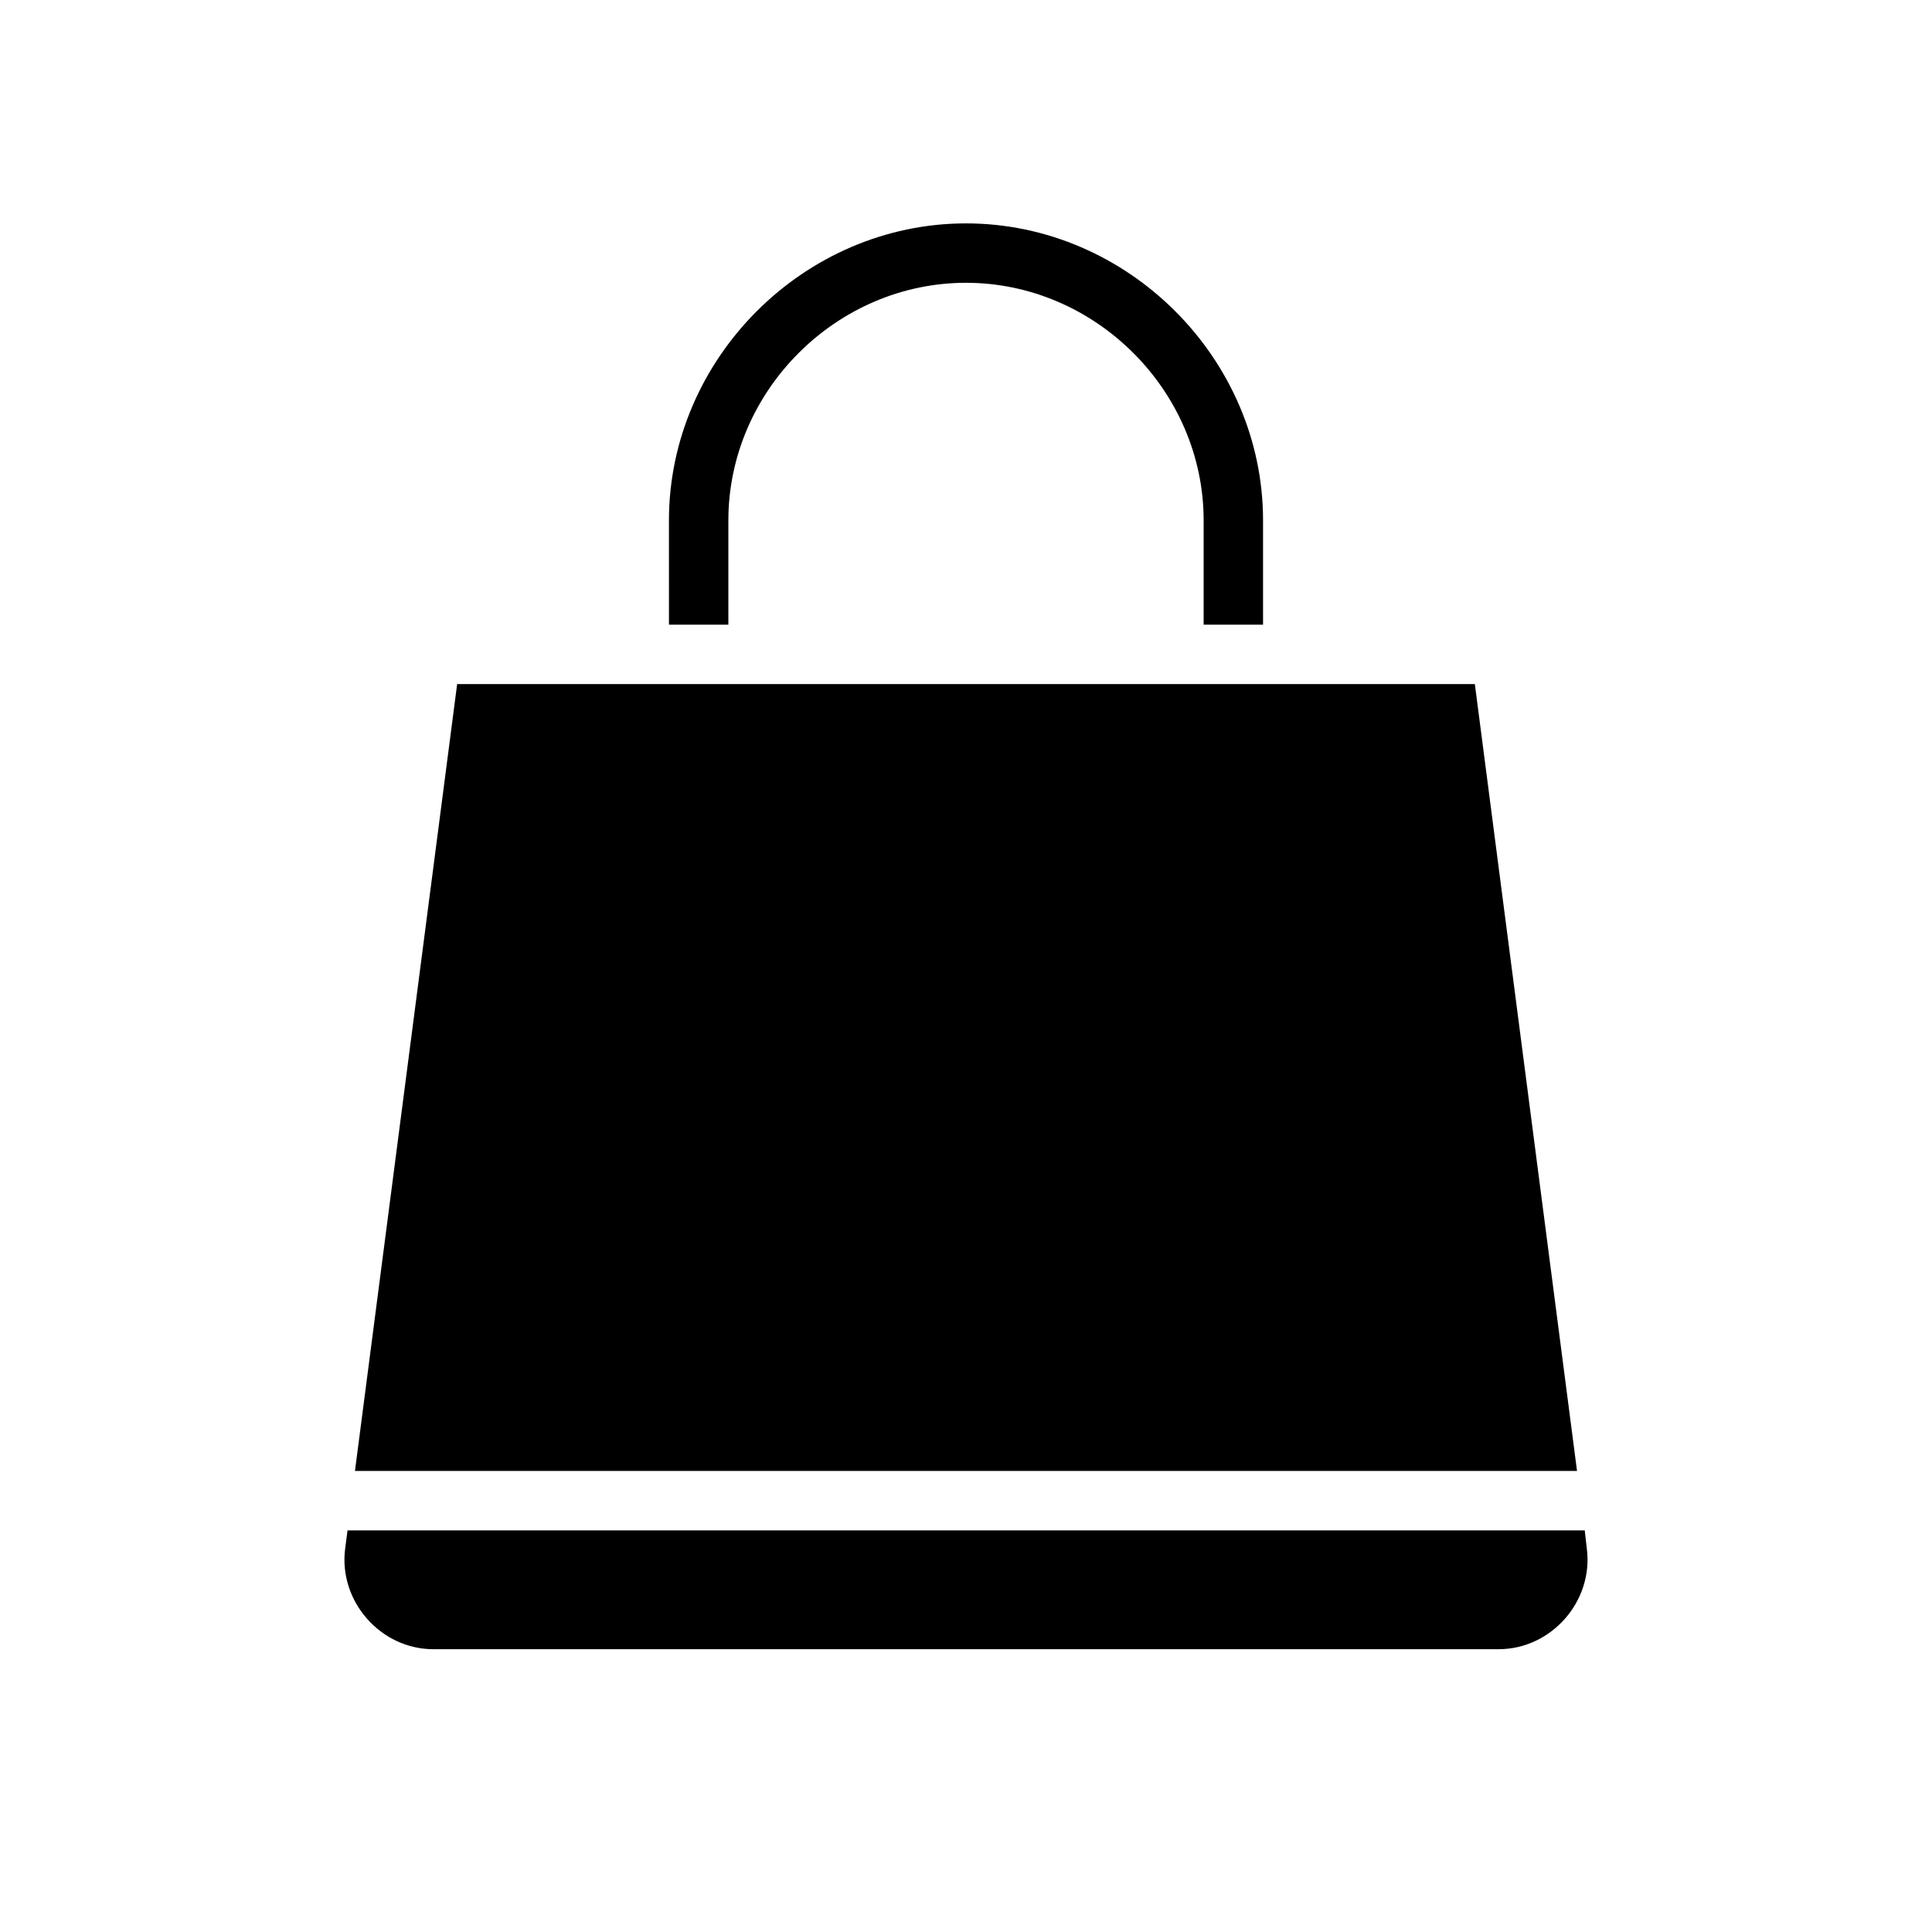 <?xml version="1.0" encoding="UTF-8"?>
<!-- Uploaded to: ICON Repo, www.svgrepo.com, Generator: ICON Repo Mixer Tools -->
<svg fill="#000000" width="800px" height="800px" version="1.1" viewBox="144 144 512 512" xmlns="http://www.w3.org/2000/svg">
 <g>
  <path d="m564.52 554.37c1.812 13.934-9.367 26.688-23.379 26.688h-282.29c-14.012 0-25.191-12.754-23.379-26.688l0.629-4.801h327.87z"/>
  <path d="m534.85 325.29 27.078 208.53h-323.86l27.082-208.53z"/>
  <path d="m478.72 281.92v27.629h-15.742v-27.629c0-34.32-28.652-62.977-62.977-62.977-34.32 0-62.977 28.652-62.977 62.977v27.629h-15.742l-0.004-27.629c0-42.902 35.816-78.719 78.719-78.719 42.906 0 78.723 35.816 78.723 78.719z"/>
 </g>
</svg>